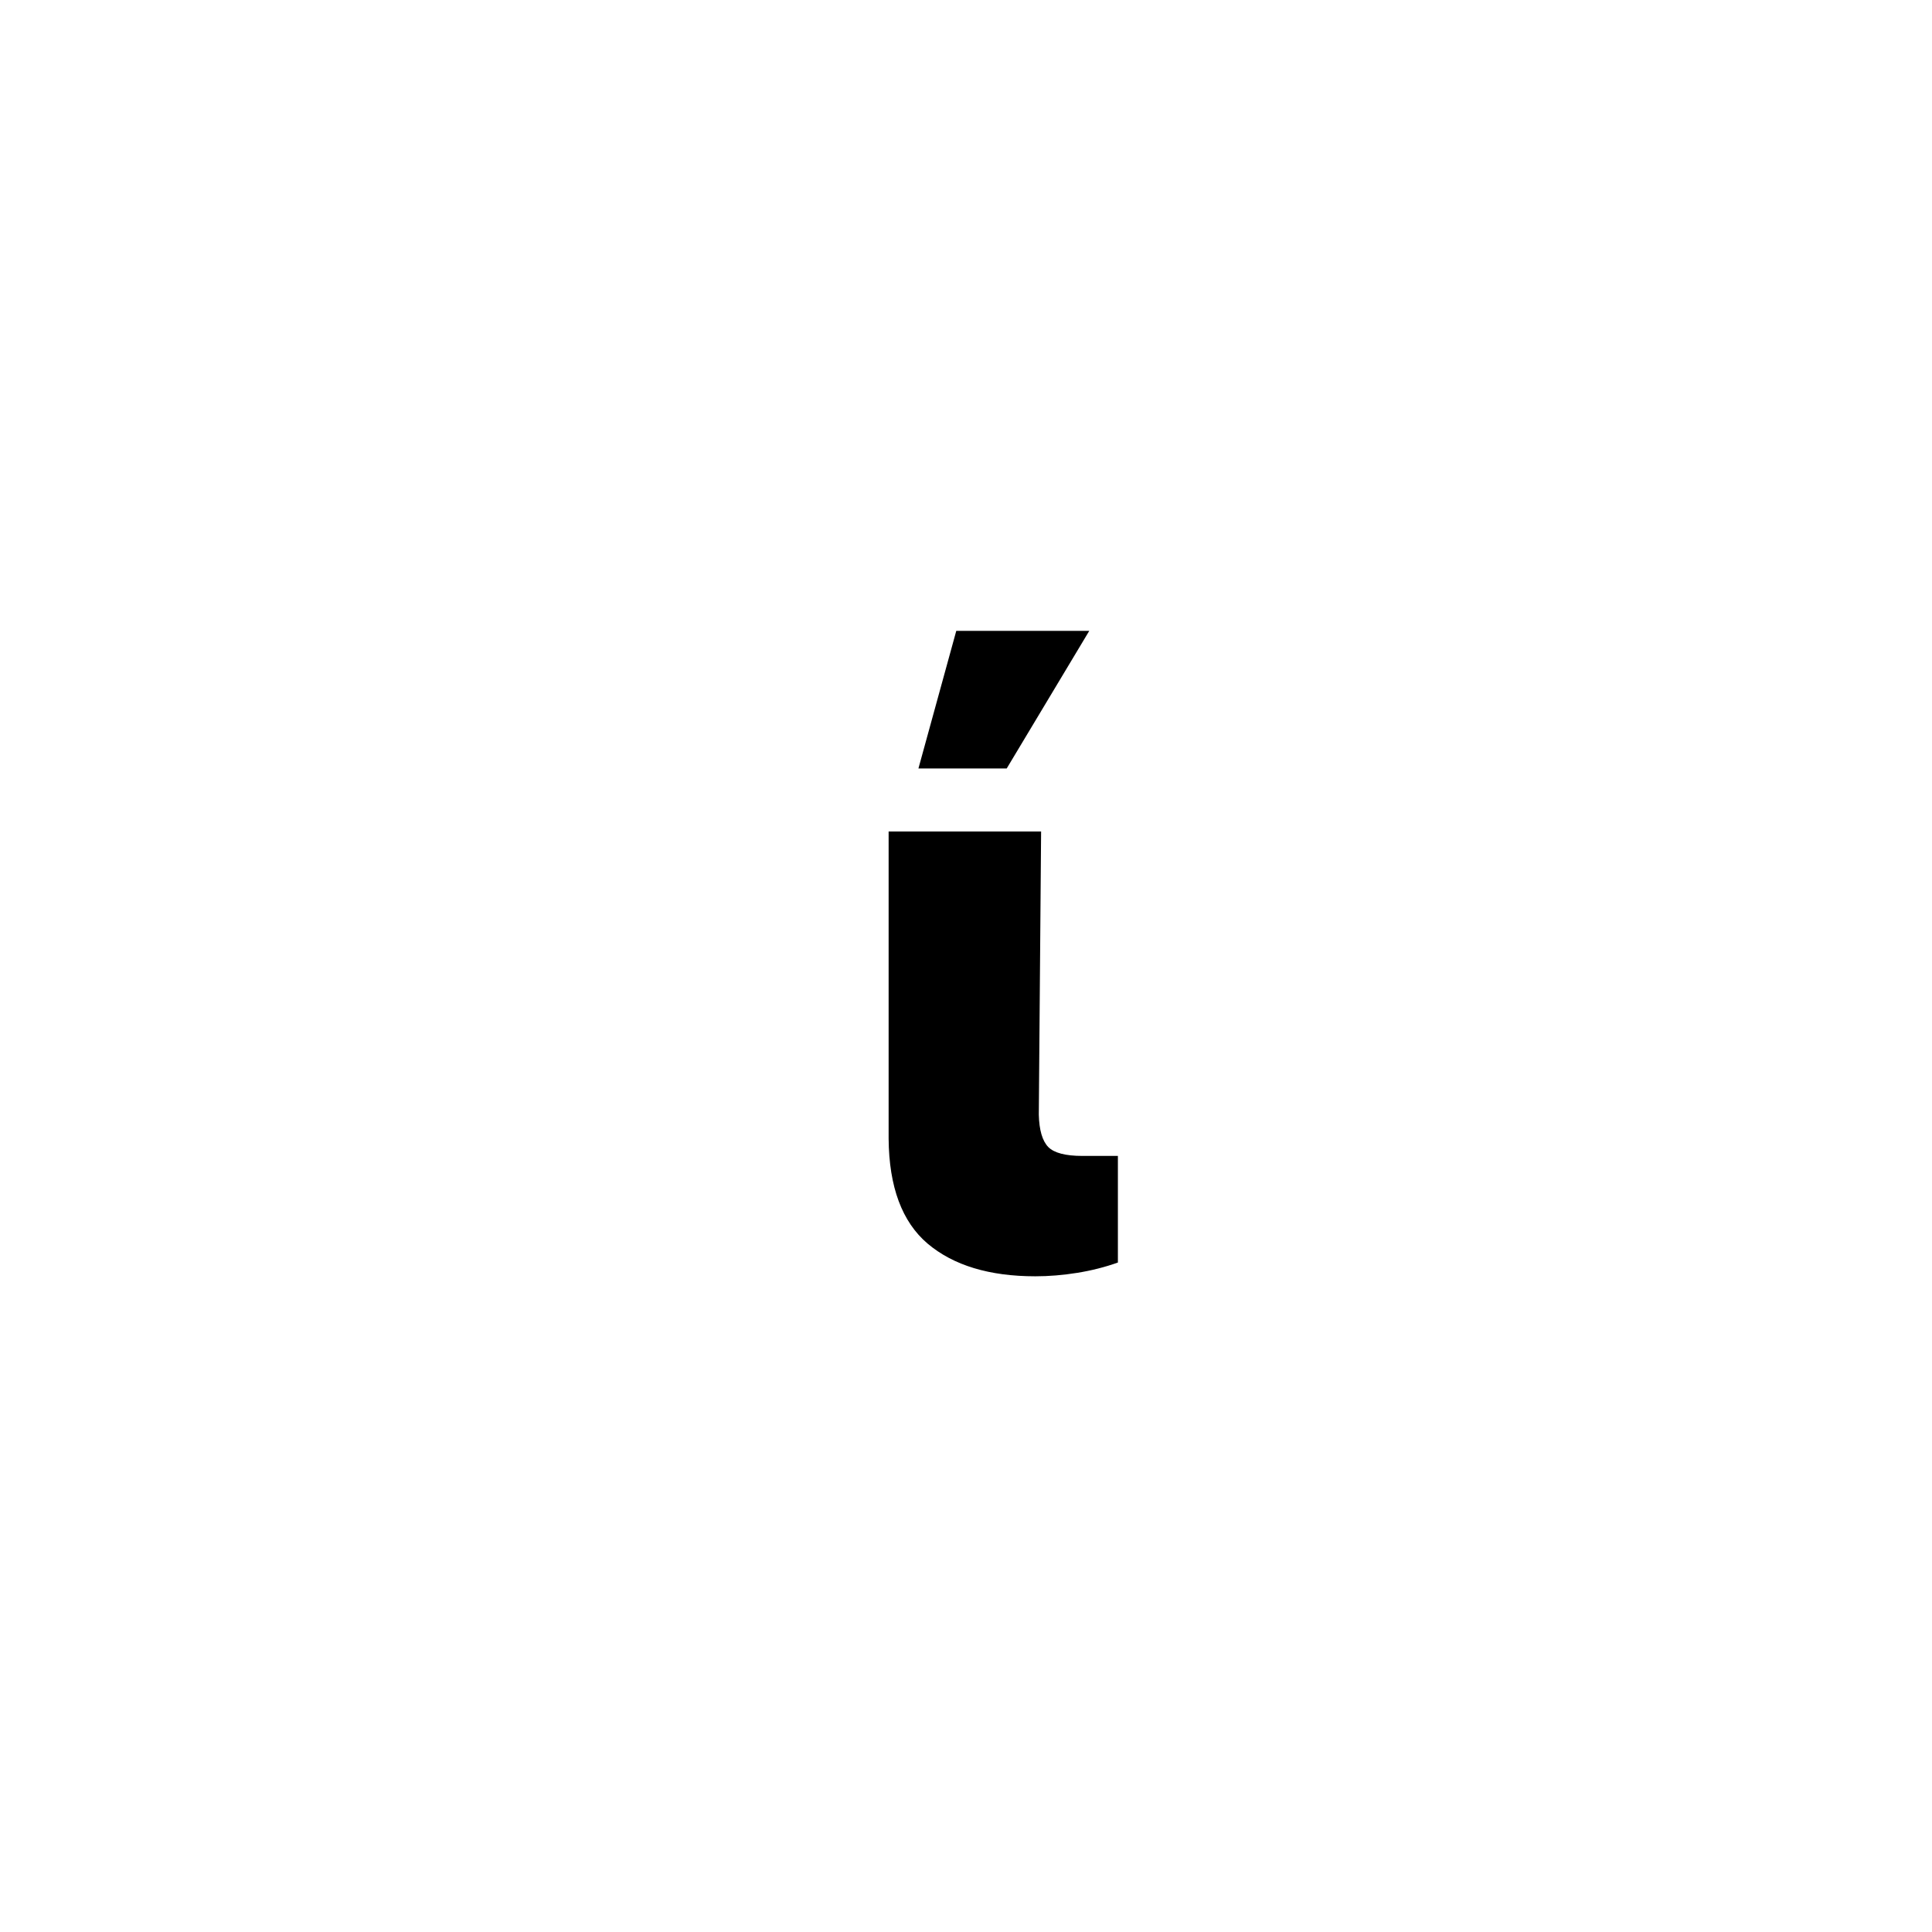 <?xml version="1.0" encoding="UTF-8"?> <svg xmlns="http://www.w3.org/2000/svg" width="79" height="79" viewBox="0 0 79 79" fill="none"> <rect width="79" height="79" fill="white"></rect> <path d="M36.336 34H42.571L42.477 45.578C42.493 46.211 42.622 46.652 42.864 46.902C43.106 47.145 43.571 47.266 44.258 47.266C44.626 47.266 44.903 47.266 45.09 47.266C45.286 47.266 45.493 47.266 45.711 47.266V51.625C45.188 51.812 44.633 51.953 44.047 52.047C43.461 52.141 42.891 52.188 42.336 52.188C40.454 52.188 38.985 51.742 37.93 50.852C36.883 49.961 36.352 48.531 36.336 46.562V34ZM37.555 31.422L39.102 25.797H44.54L41.165 31.422H37.555Z" fill="black"></path> </svg> 